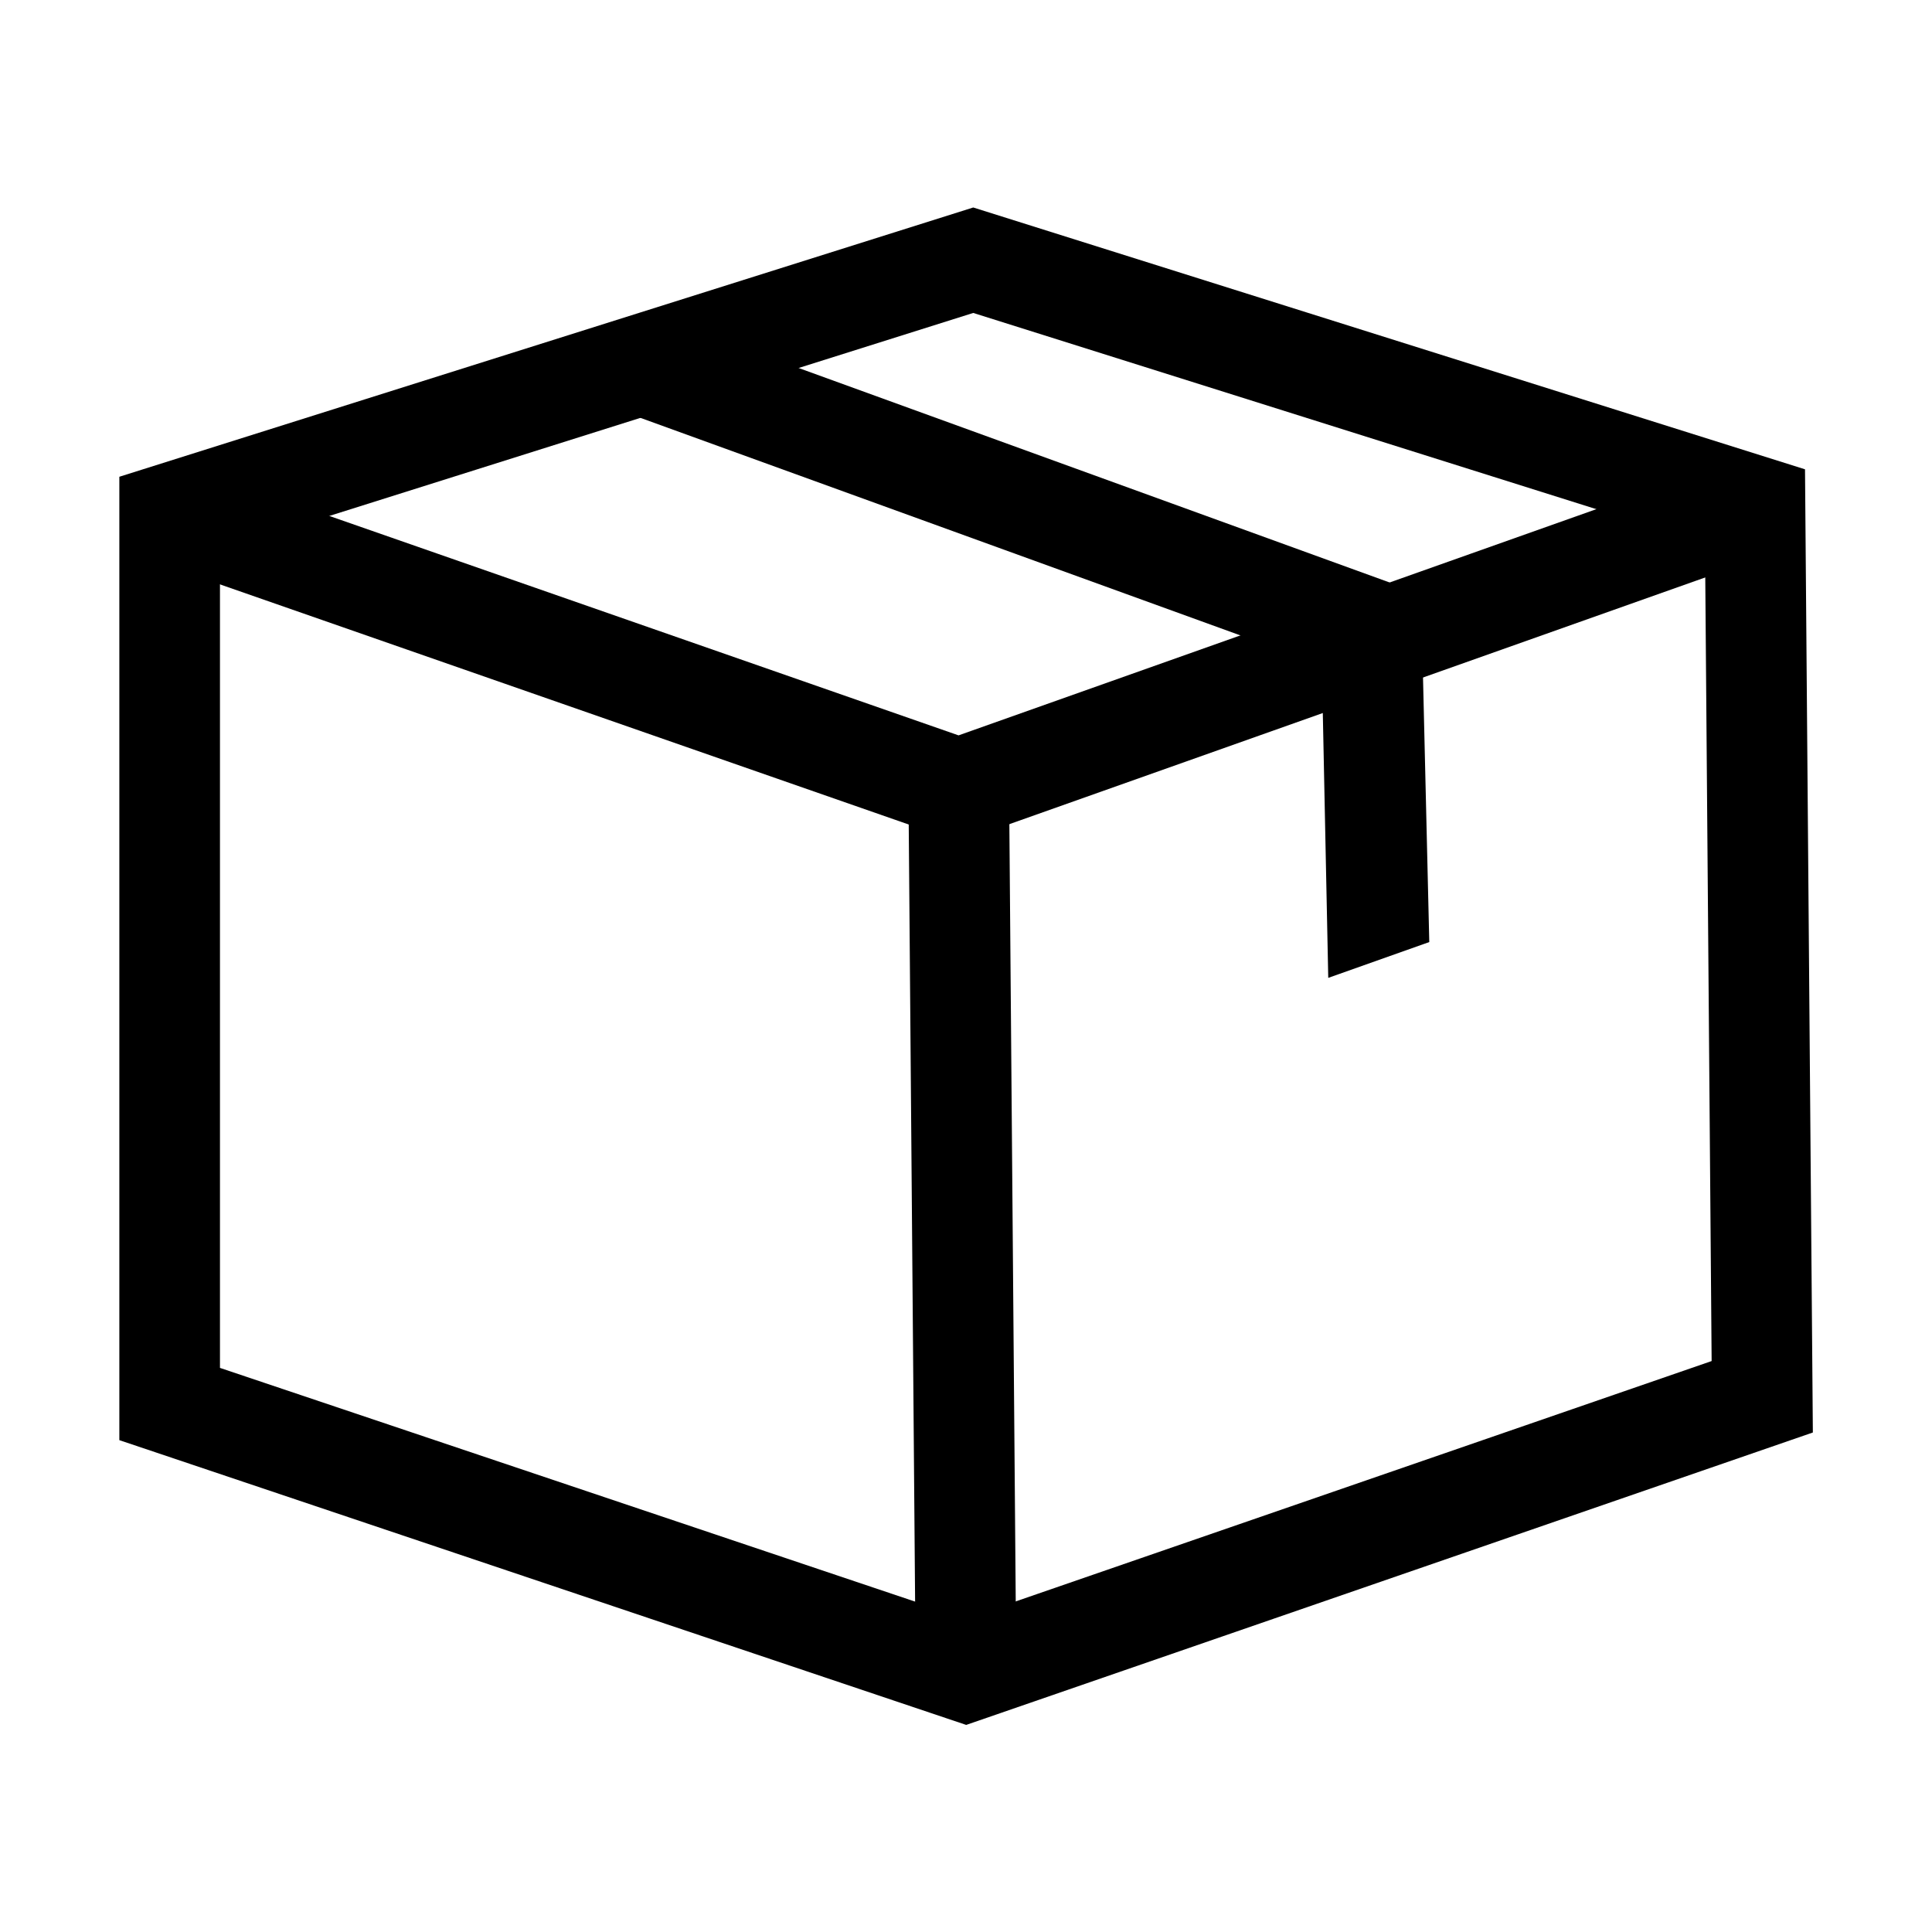 <?xml version="1.0" encoding="UTF-8"?><svg id="Icons_Kontur" xmlns="http://www.w3.org/2000/svg" viewBox="0 0 96 96"><path d="m48.01,85.71l-42.08-14.15V23.69l42.43-13.38,41.33,13.01.39,47.86-42.07,14.53Zm-37.08-17.74l37.06,12.46,37.06-12.8-.33-40.63-36.36-11.45L10.93,27.35v40.62Z"/><polygon points="47.65 41.84 7.61 27.88 9.26 23.16 47.63 36.54 86.37 22.8 88.04 27.52 47.65 41.84"/><rect x="45.32" y="39.19" width="5" height="43.88" transform="translate(-.5 .39) rotate(-.47)"/><polygon points="66 48.59 65.68 33.04 30.6 20.32 32.31 15.61 70.61 29.51 71.02 46.81 66 48.59"/></svg>